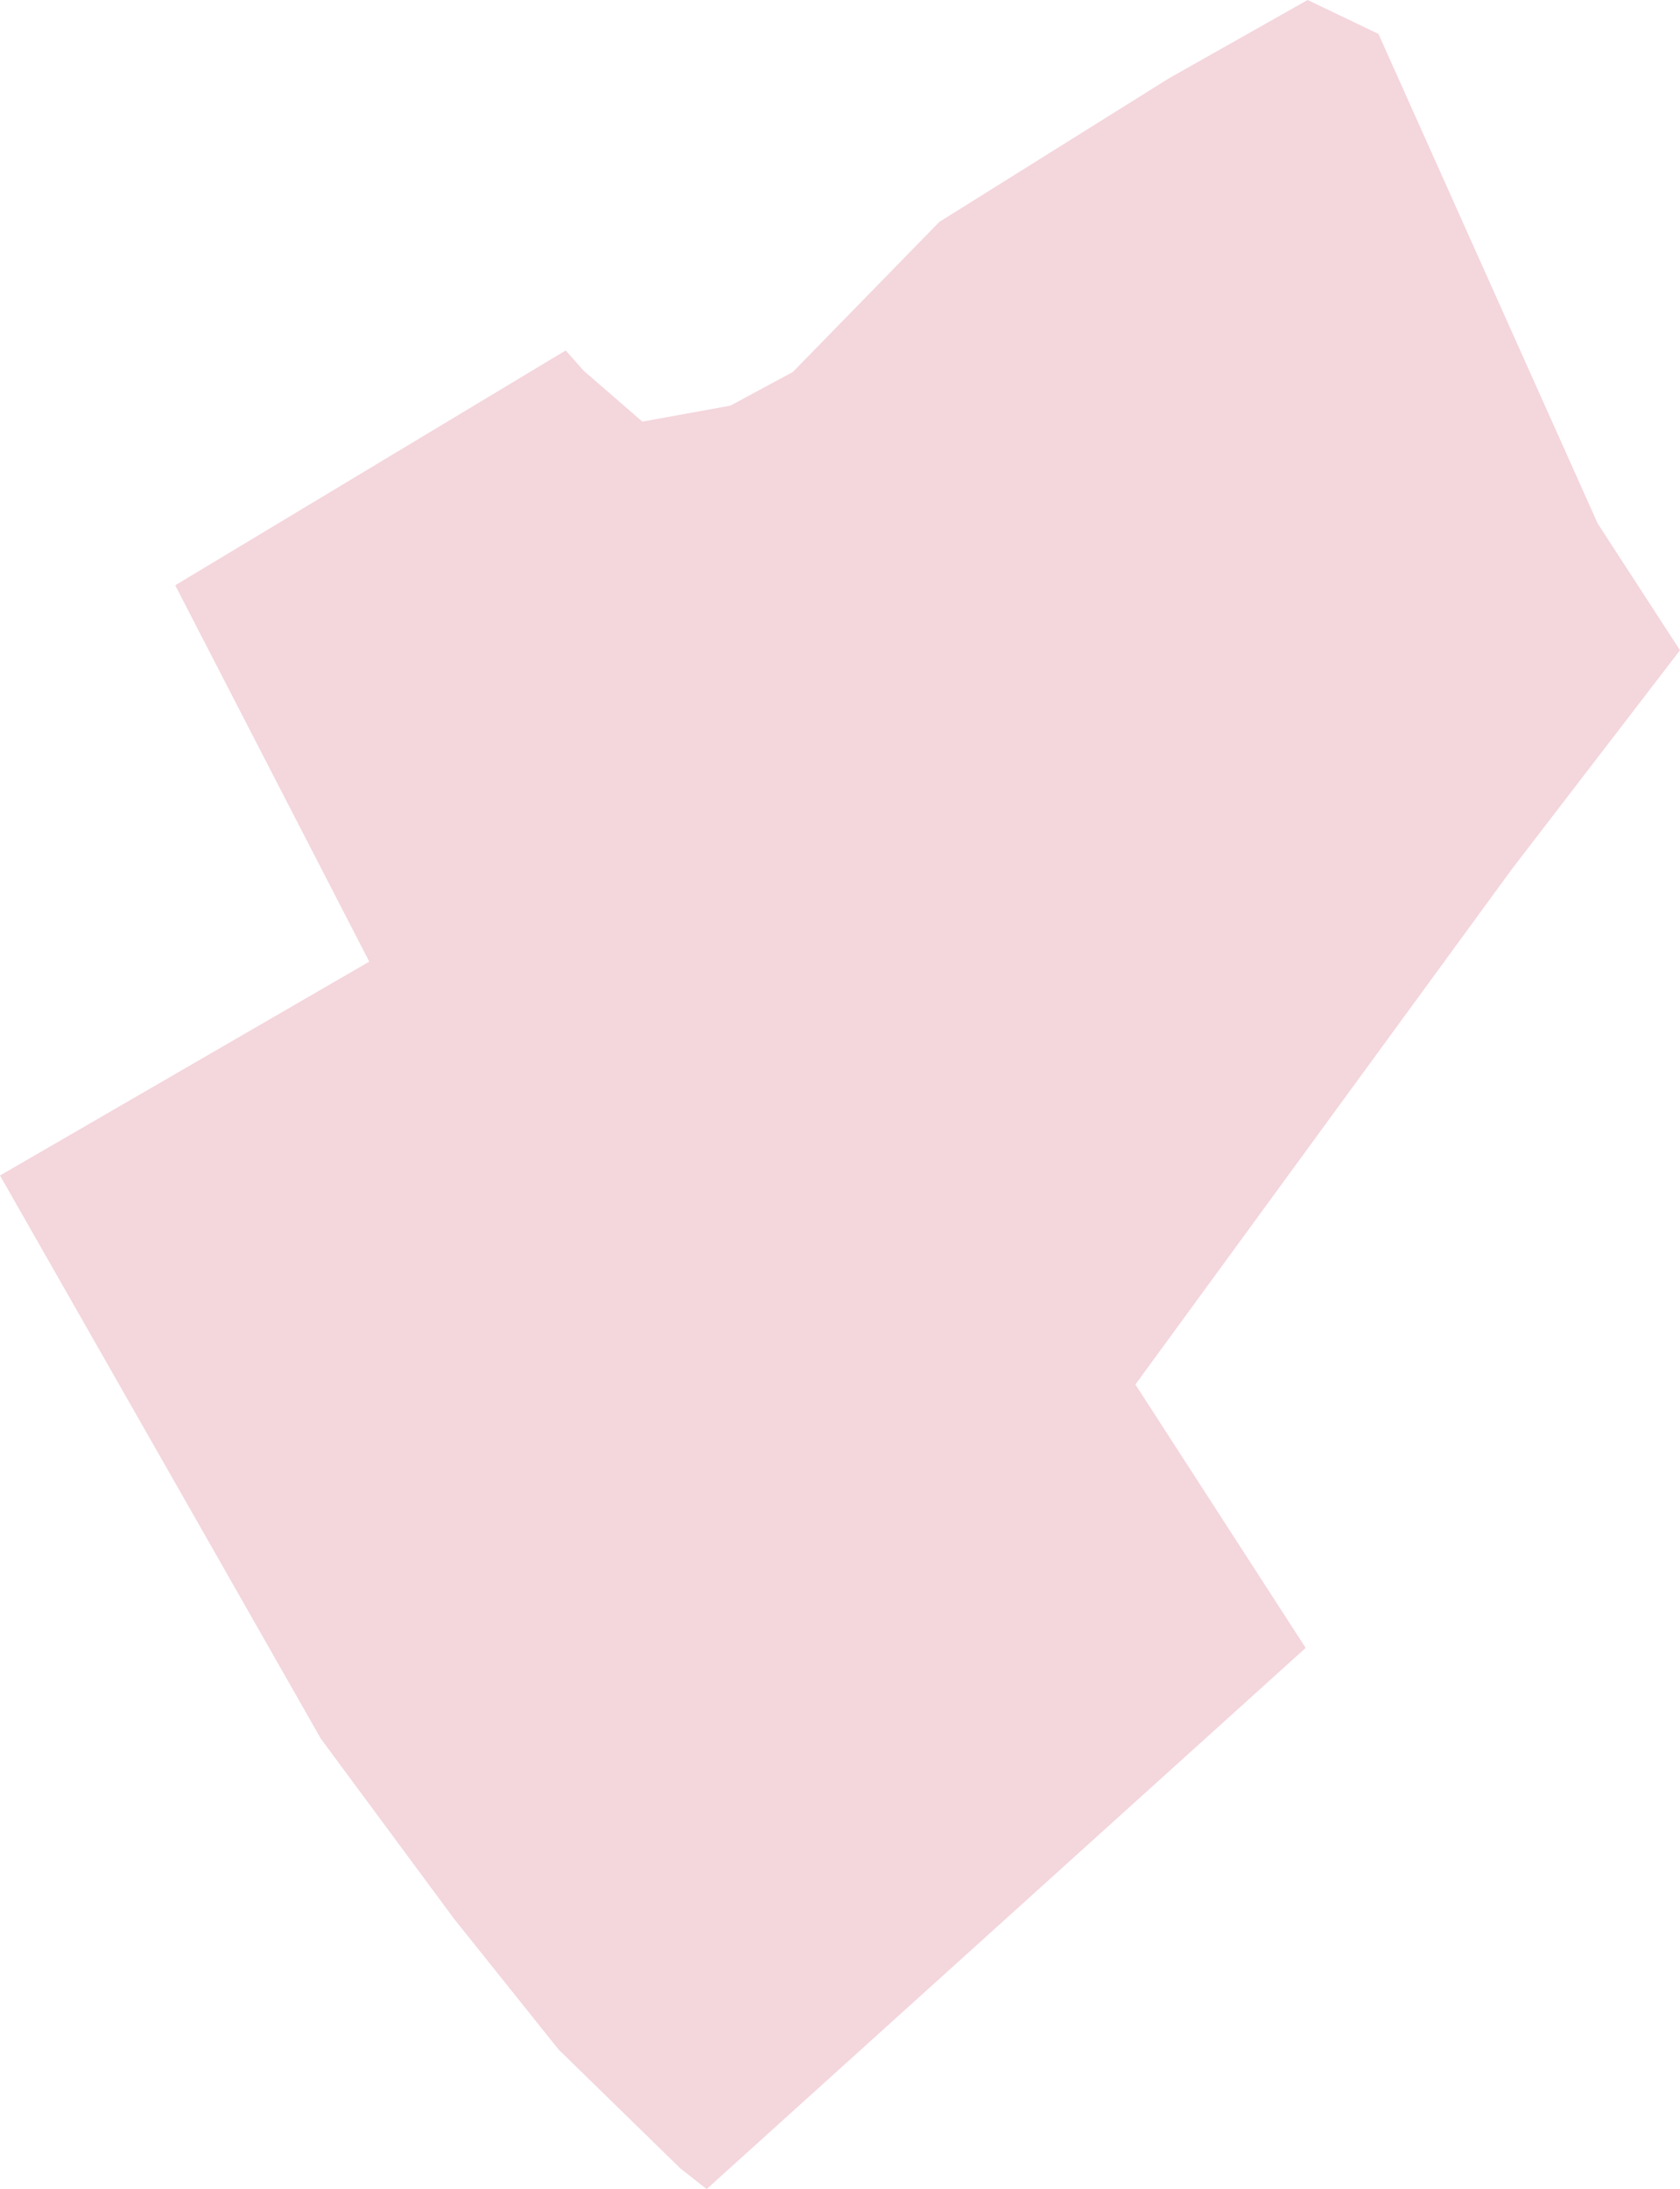 <?xml version="1.0" encoding="UTF-8" standalone="no"?>
<svg
   width="1690.93pt"
   height="2202.352pt"
   viewBox="0 0 1690.93 2202.352"
   version="1.1"
   id="svg19430"
   xmlns="http://www.w3.org/2000/svg"
   xmlns:svg="http://www.w3.org/2000/svg">
  <defs
     id="defs7492" />
  <path
     fill-rule="evenodd"
     fill="#f4d6dd"
     fill-opacity="1"
     d="M -5.9999998e-6,1182.641 210.18,1551.262 l 112.777,198.004 134.191,181.34 104.988,131.254 122.875,119.902 26.23,20.59 602.918,-544.449 -171.379,-265.016 378.621,-518.09 169.527,-220.606 -82.852,-127.523 -220.672,-492.582 -71.266,-34.086 -139.473,78.727 -231.16,144.484 -147.488,151.02 -62.824,33.852 -88.656,16.102 -59.094,-51.207 -18.051,-20.426 -393.035,236.277 195.297,378.621 z m 0,0"
     id="rose1" />
</svg>

